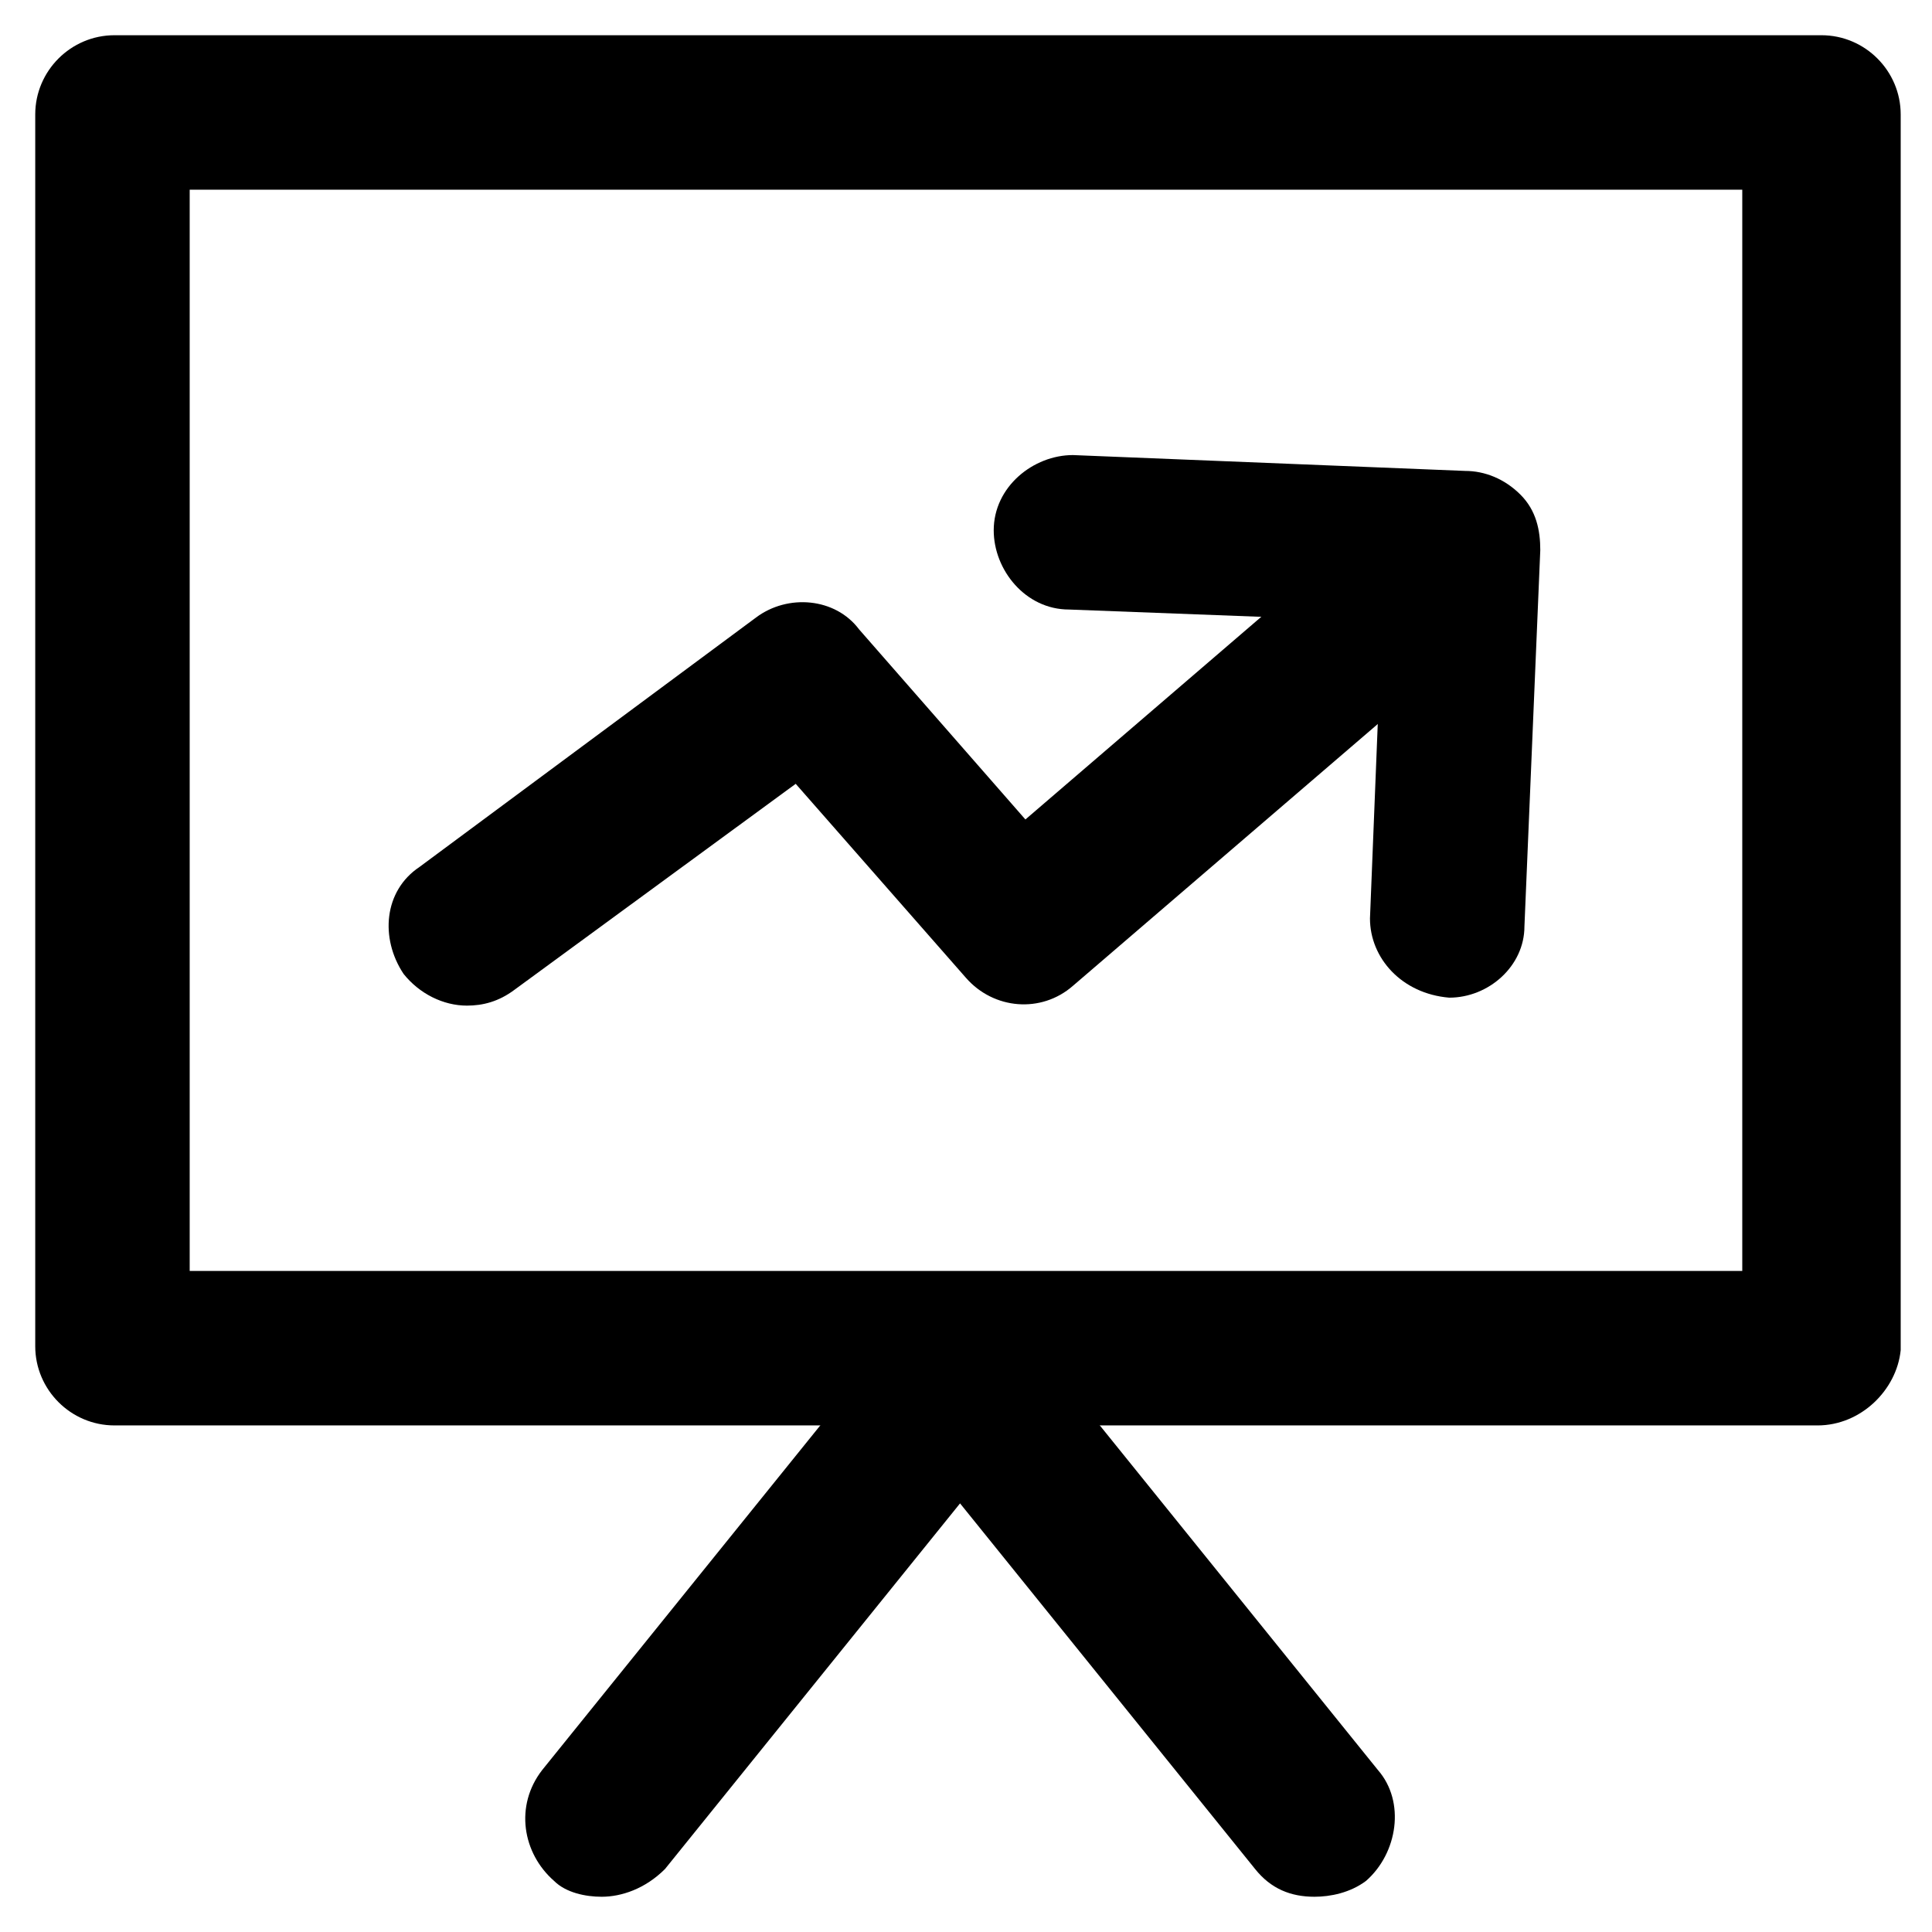 <?xml version="1.0" encoding="UTF-8"?>
<!-- Uploaded to: ICON Repo, www.svgrepo.com, Generator: ICON Repo Mixer Tools -->
<svg fill="#000000" width="800px" height="800px" version="1.1" viewBox="144 144 512 512" xmlns="http://www.w3.org/2000/svg">
 <g>
  <path d="m625.66 521.75h-451.33c-11.547 0-20.992-9.445-20.992-20.992v-326.43c0-11.547 9.445-20.992 20.992-20.992h452.38c11.547 0 20.992 9.445 20.992 20.992v327.48c-1.047 10.496-10.496 19.945-22.039 19.945zm-431.39-40.938h411.45v-286.54h-411.45z"/>
  <path d="m303.43 646.66c-4.199 0-9.445-1.051-12.594-4.199-8.398-7.348-10.496-19.941-3.148-29.391l96.562-119.66c7.348-8.398 19.941-10.496 29.391-3.148 8.398 7.348 10.496 19.941 3.148 29.391l-96.562 119.66c-5.25 5.246-11.547 7.348-16.797 7.348z"/>
  <path d="m492.36 646.66c-6.297 0-11.547-2.098-15.742-7.348l-96.562-119.66c-7.348-8.398-5.246-22.043 3.148-29.391 8.398-7.348 22.043-5.246 29.391 3.148l96.562 119.66c7.348 8.398 5.246 22.043-3.148 29.391-4.203 3.148-9.449 4.199-13.648 4.199z"/>
  <path d="m267.75 410.5c-6.297 0-12.594-3.148-16.793-8.398-6.297-9.445-5.246-22.043 4.199-28.34l89.215-66.125c8.398-6.297 20.992-5.246 27.289 3.148l44.082 50.383 74.523-64.027c8.398-7.348 22.043-6.297 29.391 2.098 7.348 8.398 6.297 22.043-2.098 29.391l-89.215 76.621c-8.398 7.348-20.992 6.297-28.34-2.098l-45.133-51.43-74.523 54.578c-4.203 3.148-8.402 4.199-12.598 4.199z"/>
  <path d="m528.05 408.39s-1.051 0 0 0c-12.594-1.051-20.992-10.496-20.992-20.992l3.148-78.719-82.918-3.148c-11.547 0-19.941-10.496-19.941-20.992 0-11.547 10.496-19.941 20.992-19.941l103.91 4.199c5.246 0 10.496 2.098 14.695 6.297 4.199 4.199 5.246 9.445 5.246 14.695l-4.199 99.711c0 10.496-9.445 18.891-19.941 18.891z"/>
 </g>
</svg>